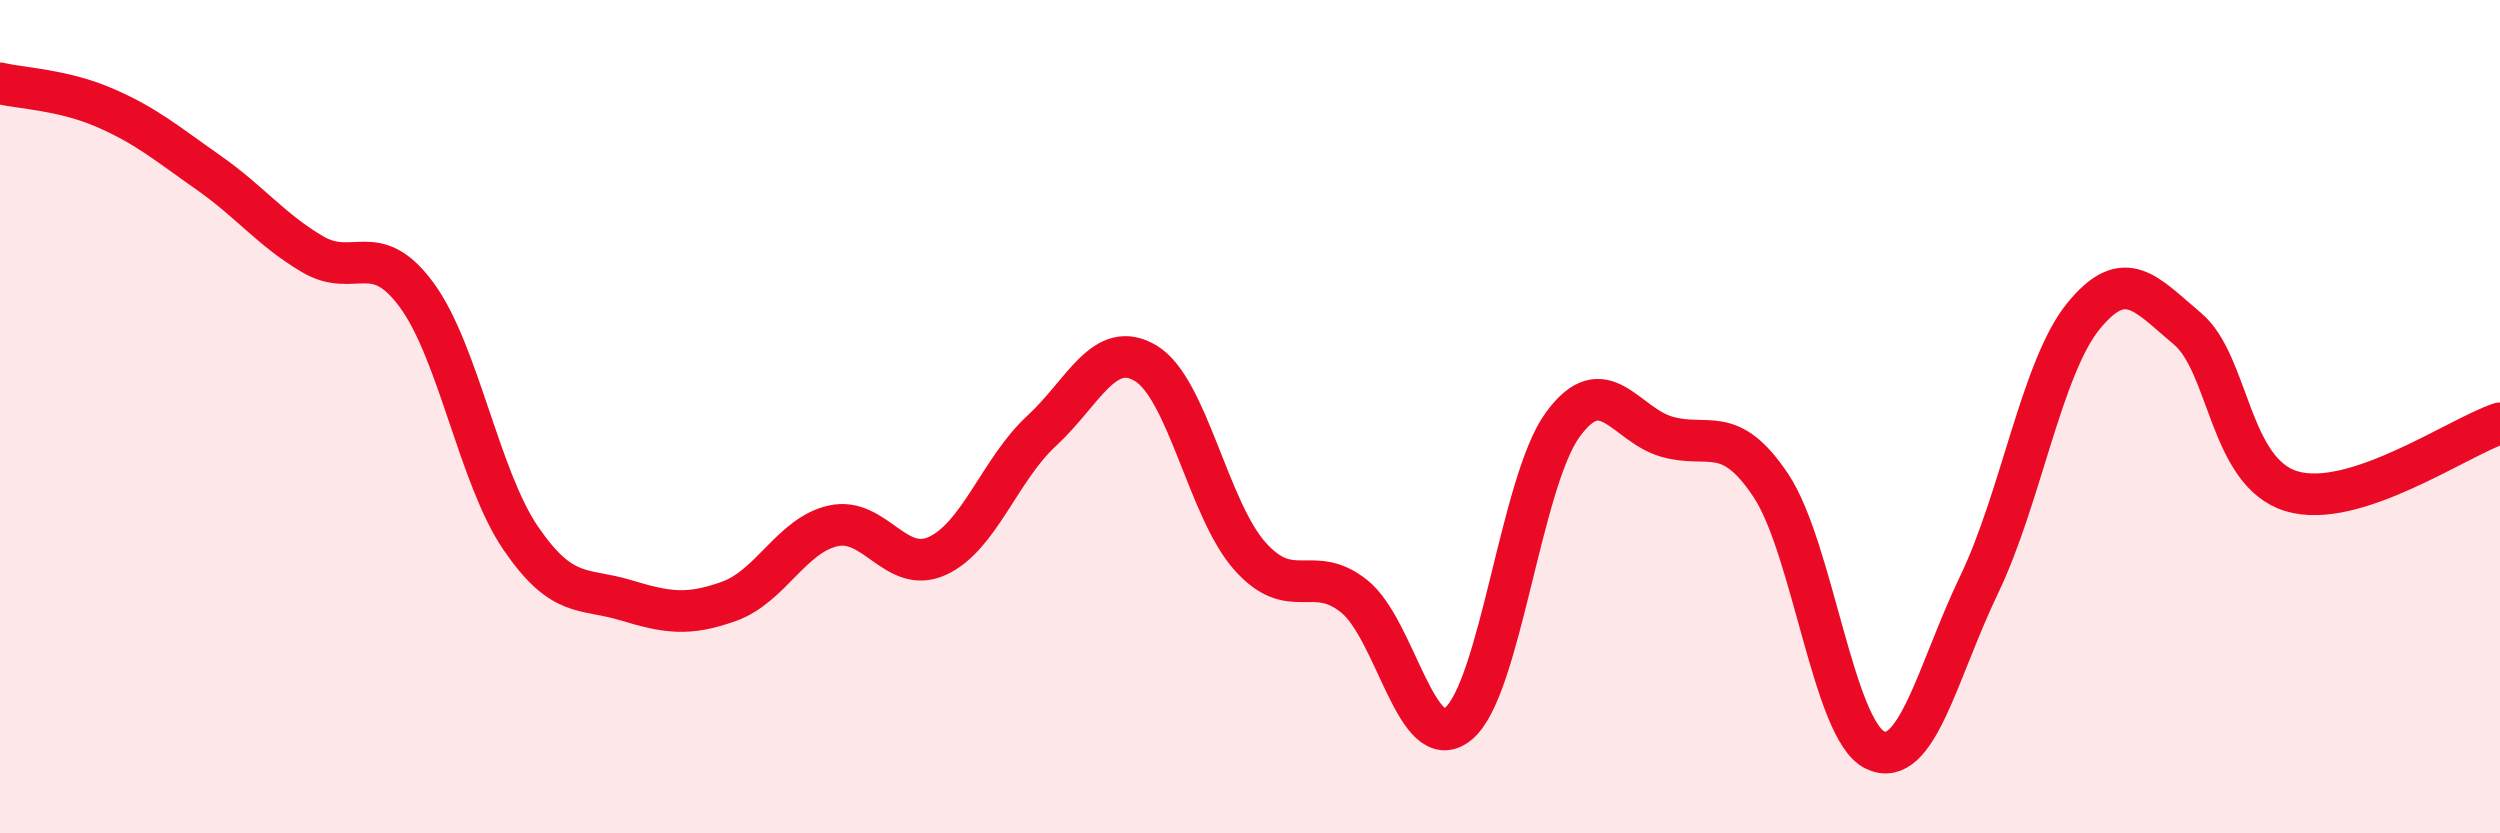 
    <svg width="60" height="20" viewBox="0 0 60 20" xmlns="http://www.w3.org/2000/svg">
      <path
        d="M 0,2 C 0.5,2.12 1.5,2.15 2.5,2.58 C 3.5,3.01 4,3.44 5,4.14 C 6,4.84 6.5,5.51 7.5,6.1 C 8.5,6.69 9,5.72 10,7.08 C 11,8.44 11.5,11.46 12.5,12.92 C 13.5,14.38 14,14.1 15,14.4 C 16,14.7 16.5,14.79 17.5,14.43 C 18.5,14.07 19,12.84 20,12.62 C 21,12.4 21.5,13.8 22.5,13.34 C 23.5,12.88 24,11.26 25,10.34 C 26,9.42 26.5,8.12 27.5,8.72 C 28.5,9.32 29,12.23 30,13.35 C 31,14.47 31.5,13.51 32.5,14.31 C 33.5,15.11 34,18.19 35,17.37 C 36,16.55 36.5,11.58 37.5,10.2 C 38.5,8.82 39,10.19 40,10.48 C 41,10.77 41.5,10.15 42.5,11.65 C 43.5,13.15 44,17.52 45,18 C 46,18.48 46.5,16.11 47.5,14.03 C 48.5,11.95 49,8.82 50,7.59 C 51,6.36 51.5,7.05 52.5,7.89 C 53.5,8.73 53.5,11.34 55,11.79 C 56.5,12.24 59,10.49 60,10.16L60 20L0 20Z"
        fill="#EB0A25"
        opacity="0.1"
        stroke-linecap="round"
        stroke-linejoin="round"
      />
      <path
        d="M 0,2 C 0.5,2.12 1.5,2.15 2.5,2.58 C 3.5,3.01 4,3.44 5,4.14 C 6,4.84 6.5,5.51 7.5,6.1 C 8.5,6.69 9,5.72 10,7.08 C 11,8.44 11.5,11.46 12.5,12.92 C 13.5,14.38 14,14.1 15,14.4 C 16,14.7 16.5,14.79 17.5,14.43 C 18.5,14.07 19,12.84 20,12.62 C 21,12.4 21.5,13.8 22.5,13.34 C 23.5,12.88 24,11.26 25,10.34 C 26,9.42 26.5,8.12 27.5,8.72 C 28.5,9.32 29,12.23 30,13.35 C 31,14.47 31.5,13.51 32.5,14.31 C 33.5,15.11 34,18.19 35,17.37 C 36,16.55 36.5,11.58 37.5,10.2 C 38.5,8.82 39,10.19 40,10.48 C 41,10.77 41.5,10.15 42.5,11.65 C 43.5,13.15 44,17.52 45,18 C 46,18.48 46.5,16.11 47.5,14.03 C 48.5,11.95 49,8.82 50,7.59 C 51,6.36 51.5,7.05 52.5,7.89 C 53.5,8.73 53.5,11.34 55,11.79 C 56.5,12.24 59,10.49 60,10.16"
        stroke="#EB0A25"
        stroke-width="1"
        fill="none"
        stroke-linecap="round"
        stroke-linejoin="round"
      />
    </svg>
  